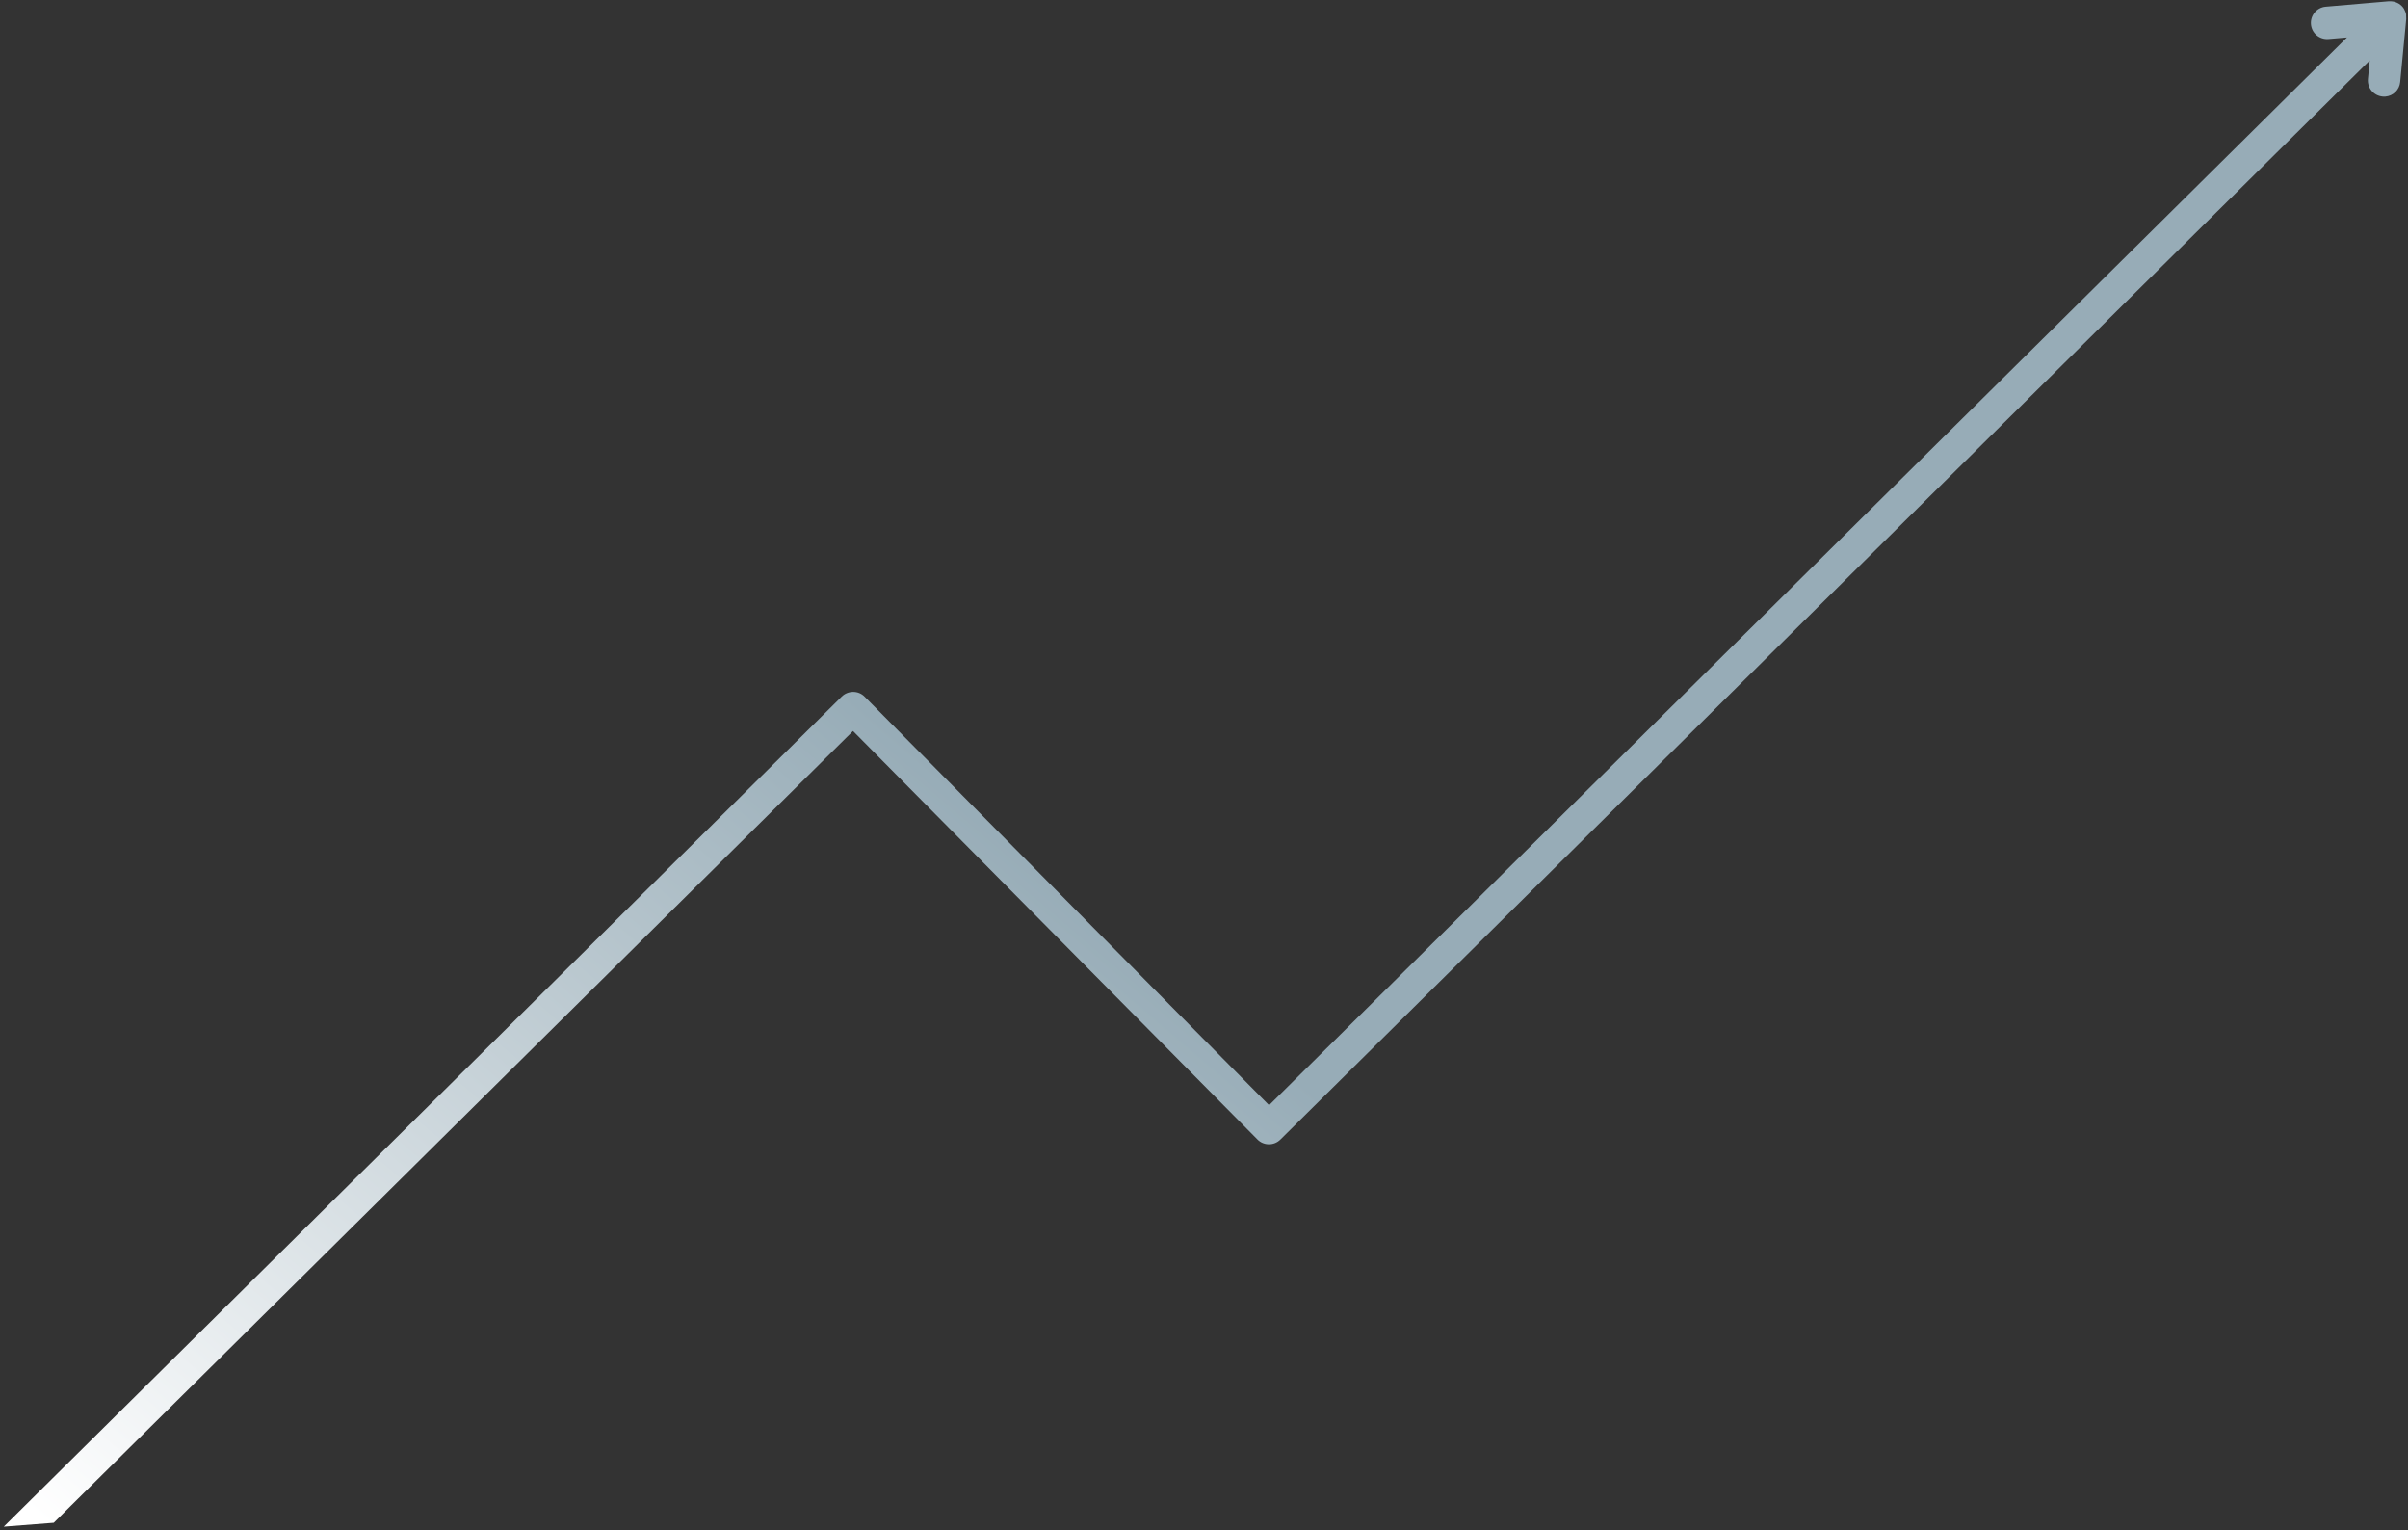 <svg width="469" height="298" viewBox="0 0 469 298" fill="none" xmlns="http://www.w3.org/2000/svg">
<rect x="0" y="0" width="469" height="298" fill="#333333" stroke="none"/>
<path d="M468.643 2.916C468.631 2.767 468.583 2.633 468.547 2.498C468.529 2.424 468.512 2.362 468.481 2.29C468.419 2.131 468.345 1.987 468.271 1.842C468.242 1.794 468.225 1.745 468.197 1.697C468.081 1.506 467.942 1.328 467.779 1.165C467.113 0.503 466.237 0.207 465.363 0.25C465.326 0.253 465.301 0.255 465.262 0.245L452.981 1.302C451.249 1.449 449.951 2.98 450.1 4.724C450.247 6.455 451.763 7.729 453.496 7.594L453.521 7.592L457.121 7.287L247.174 215.199L168.402 135.65C167.817 135.056 167.013 134.718 166.173 134.721C165.333 134.723 164.531 135.049 163.937 135.634L0.732 297.26L10.466 296.502L166.139 142.335L244.91 221.87C245.495 222.464 246.299 222.803 247.139 222.8C247.992 222.809 248.781 222.472 249.375 221.886L461.545 11.77L461.198 15.358C461.031 17.089 462.305 18.633 464.036 18.799C464.226 18.822 464.401 18.821 464.588 18.806C466.084 18.69 467.334 17.514 467.477 15.96L468.653 3.693C468.653 3.693 468.647 3.618 468.644 3.581C468.658 3.442 468.648 3.305 468.637 3.168C468.631 3.093 468.625 3.006 468.619 2.931L468.643 2.916Z" fill="url(#paint0_linear_7511_118)"/>
<defs>
<linearGradient id="paint0_linear_7511_118" x1="69.89" y1="349.005" x2="215.948" y2="178.281" gradientUnits="userSpaceOnUse">
<stop stop-color="white"/>
<stop offset="1" stop-color="#97ACB7"/>
</linearGradient>
</defs>
</svg>
